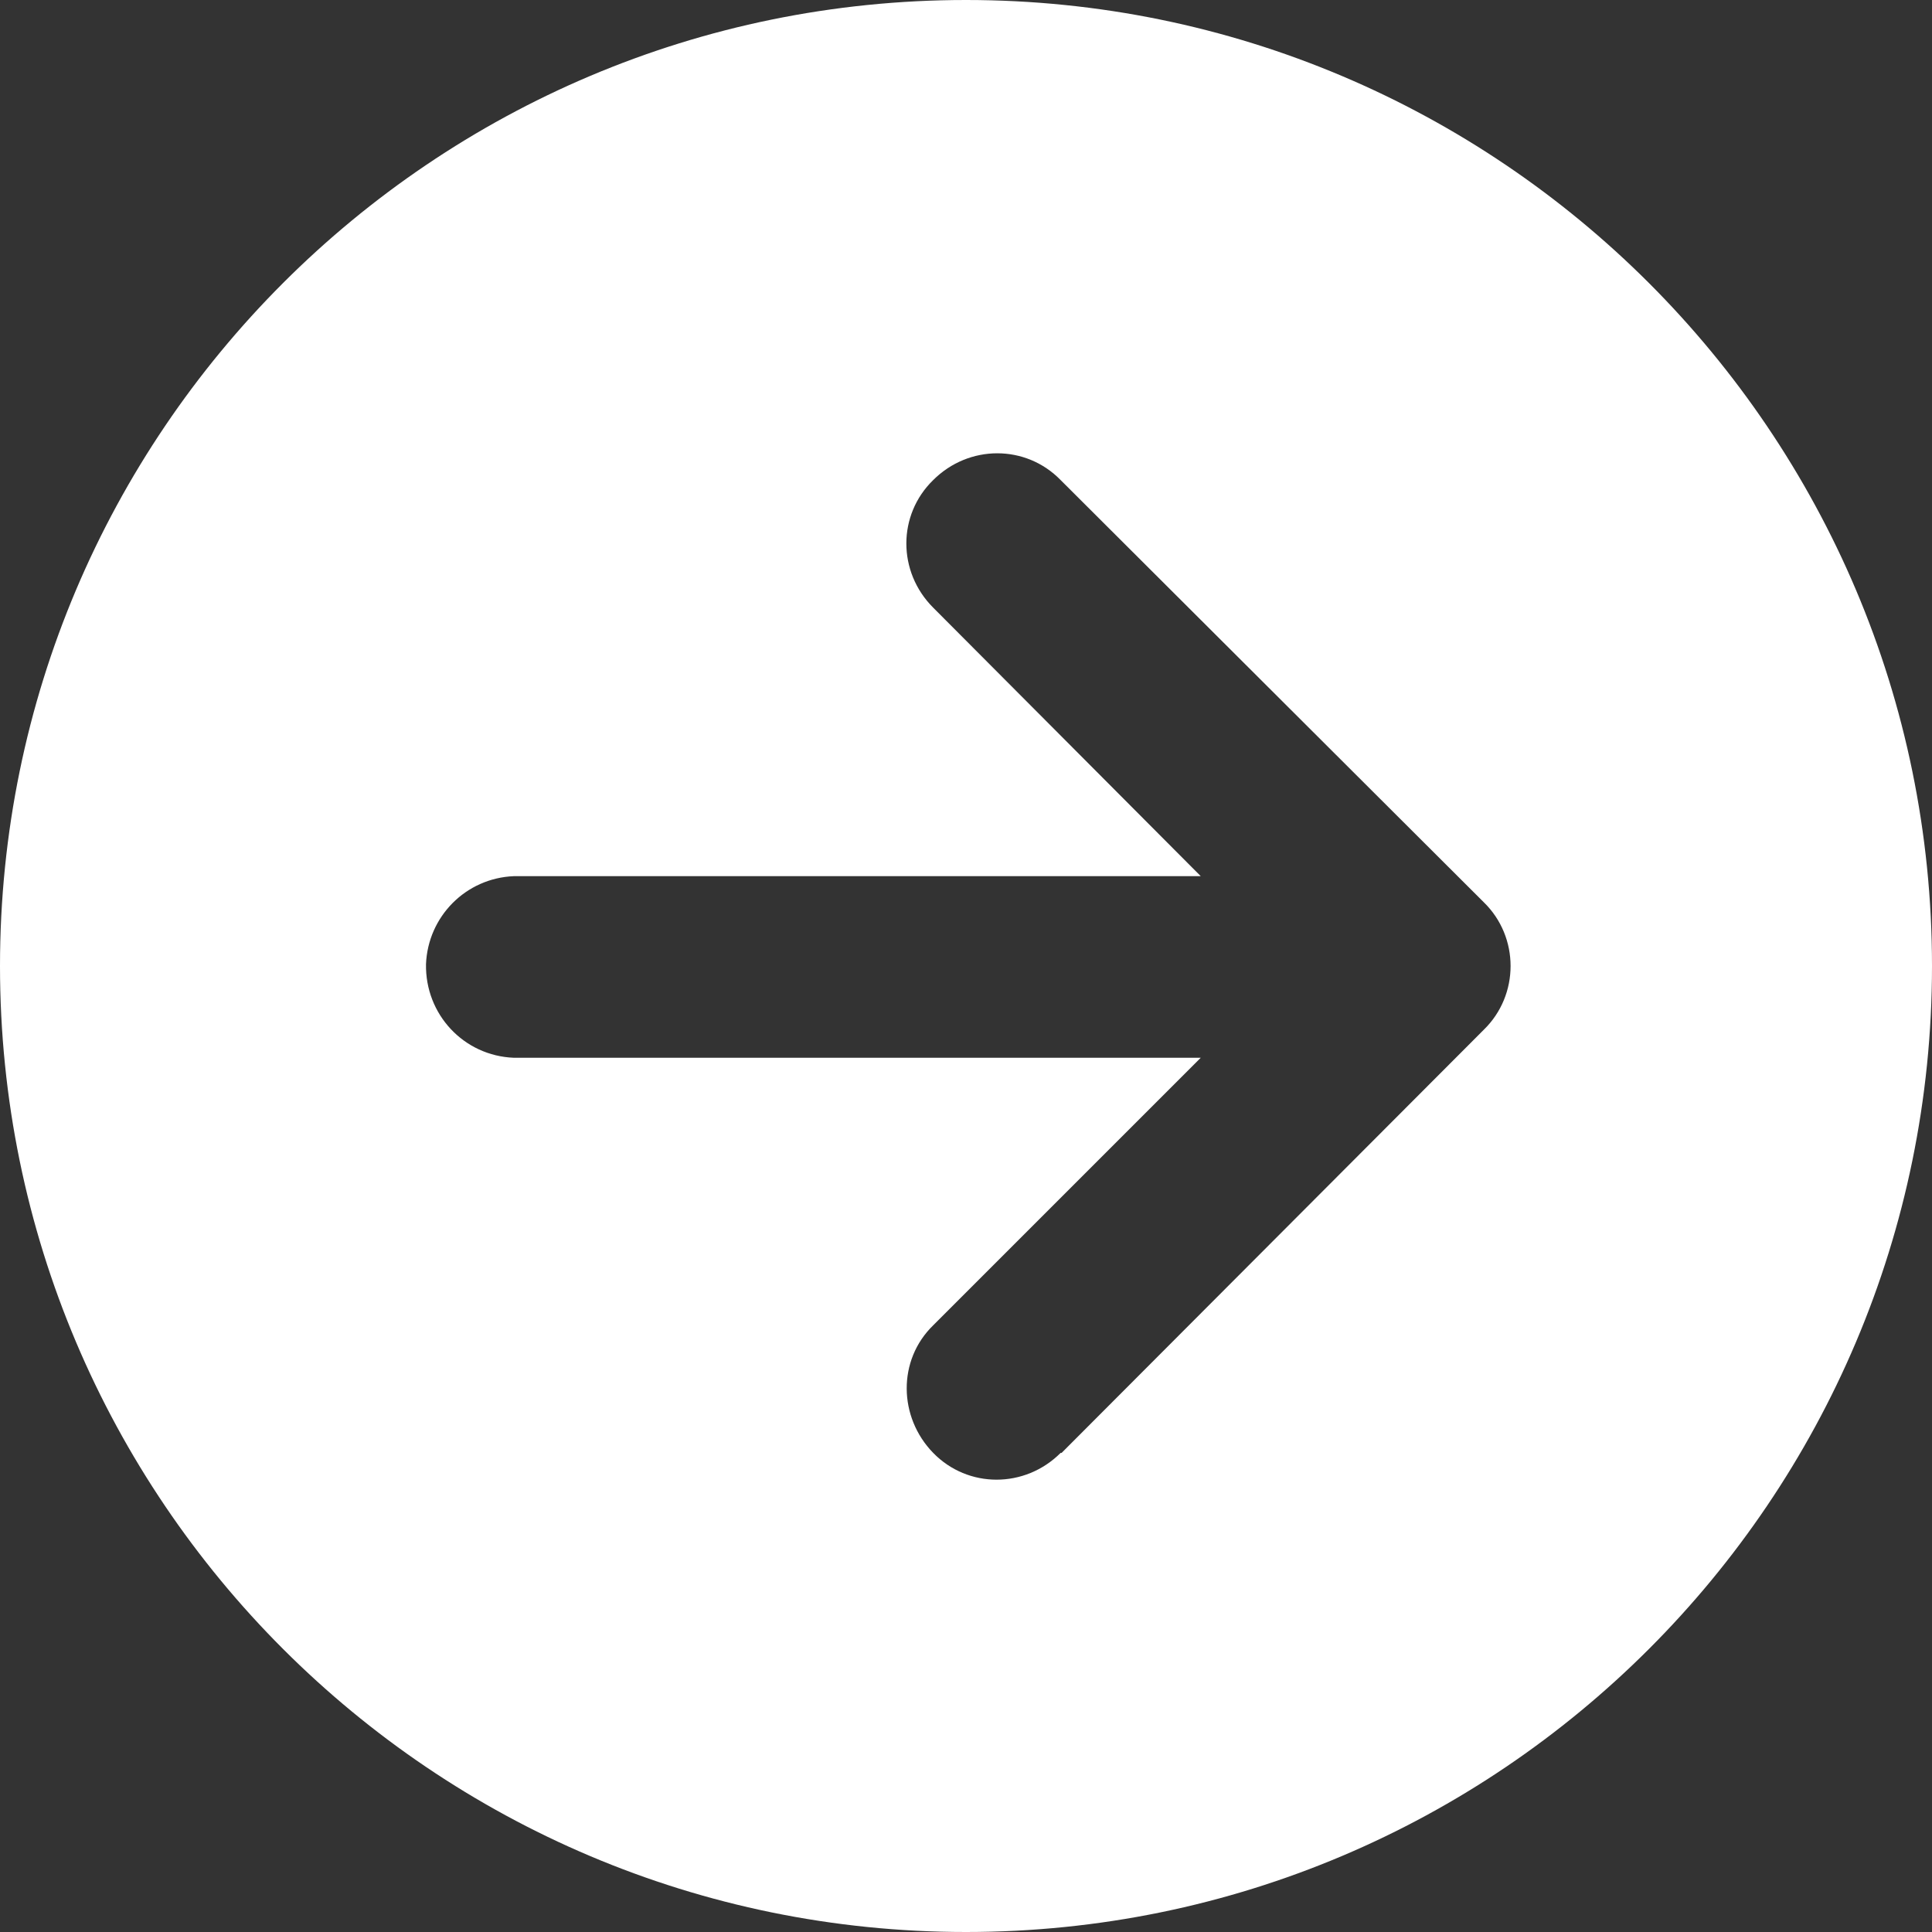 <?xml version="1.0" encoding="UTF-8"?>
<svg id="_レイヤー_1" data-name=" レイヤー 1" xmlns="http://www.w3.org/2000/svg" width="20" height="20" viewBox="0 0 20 20">
  <rect x="0" y="0" width="20" height="20" fill="#333333" stroke="none"/>
  <defs>
    <style>
      .cls-1 {
        fill: #fff;
      }
    </style>
  </defs>
  <path id="Icon_fa-solid-circle-arrow-right" data-name="Icon fa-solid-circle-arrow-right" class="cls-1" d="M0,10c0,5.52,4.48,10,10,10s10-4.48,10-10S15.52,0,10,0,0,4.48,0,10ZM10.98,15.04c-.37.37-.96.37-1.32,0s-.37-.96,0-1.32h0l2.77-2.77h-7.11c-.52-.02-.92-.45-.91-.97.02-.49.41-.89.91-.91h7.11l-2.77-2.78c-.37-.37-.37-.96,0-1.32.37-.37.96-.37,1.32,0l4.38,4.37c.37.36.37.96,0,1.32h0l-4.37,4.38h-.01Z"/>
</svg>